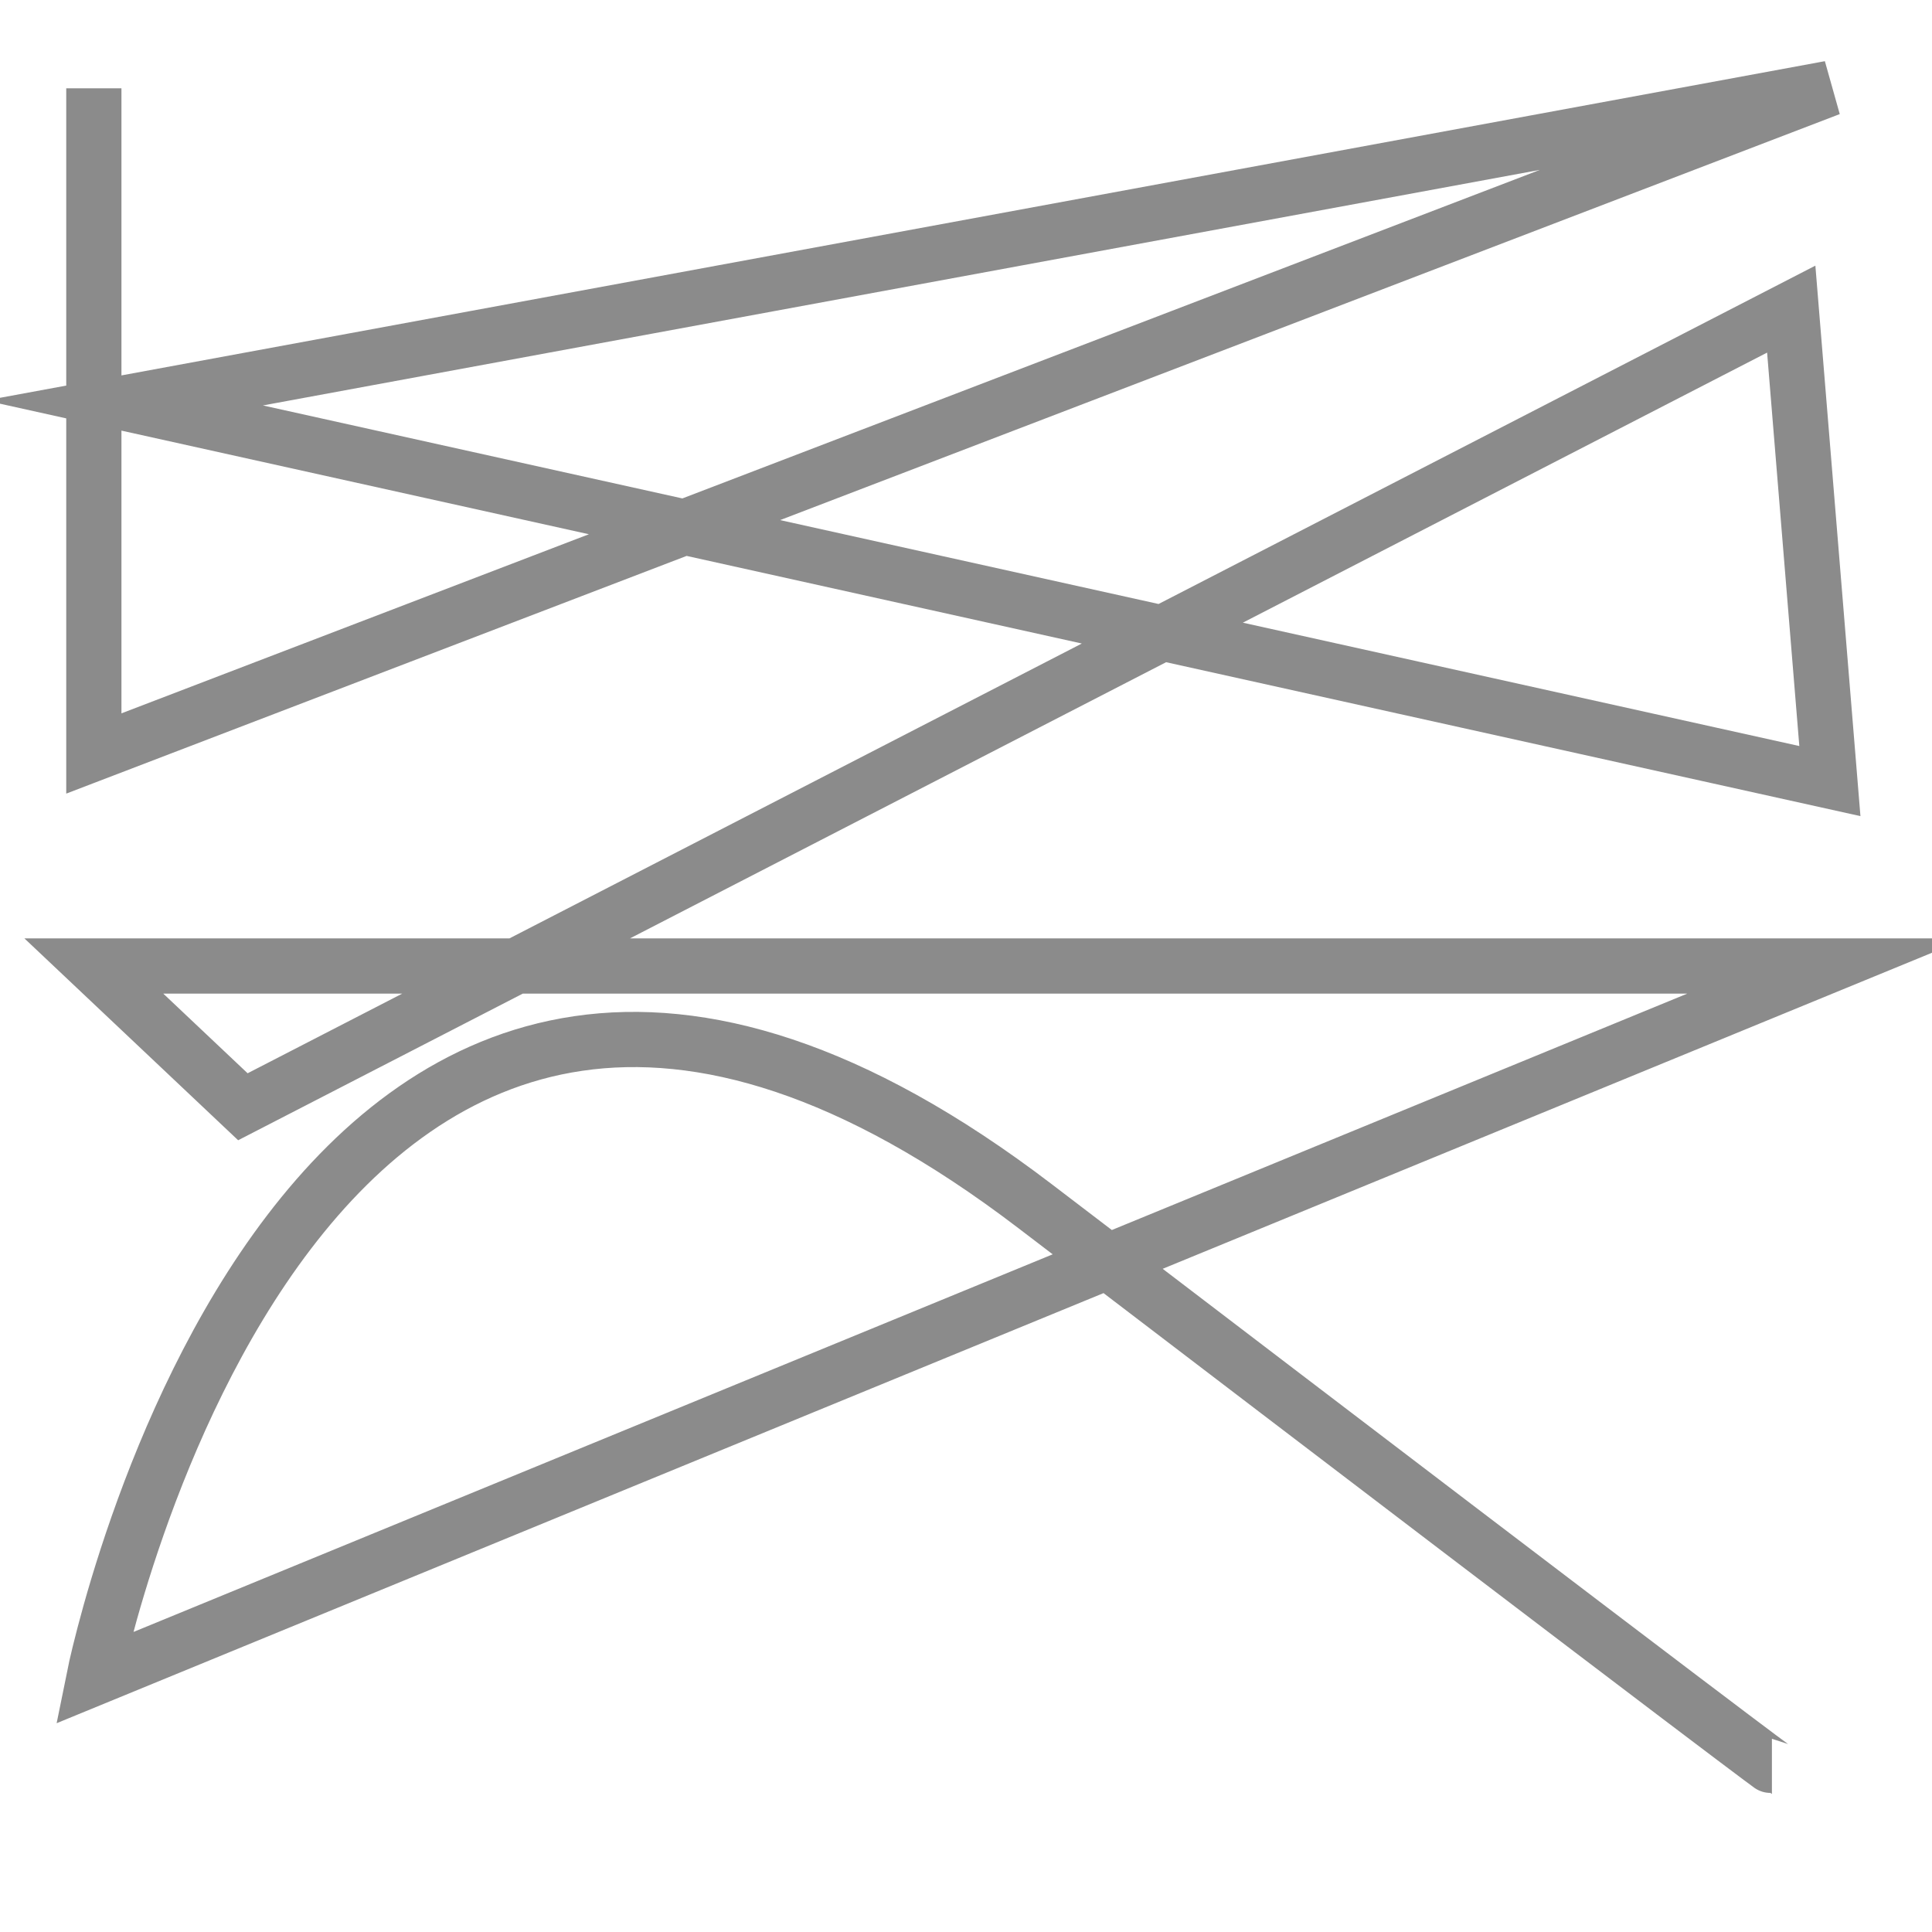 <svg xmlns="http://www.w3.org/2000/svg" version="1.1" xmlns:xlink="http://www.w3.org/1999/xlink" xmlns:svgjs="http://svgjs.com/svgjs" width="70" height="70"><svg width="70" height="70" viewBox="0 0 70 70" fill="none" xmlns="http://www.w3.org/2000/svg">
<g clip-path="url(#clip0_1131_7724)">
<path d="M3.4 3.2V27.3L66.3 3.2L4.5 14.6L66.3 28.3L64.9 11.2L8.8 40.1L3.4 35H66.2L3.4 60.8C3.4 60.8 10.9 23.4 37.5 43.7C64.1 64 64.2 64 64.2 64" stroke="#8B8B8B" stroke-width="2" stroke-miterlimit="10"></path>
</g>
<defs>
<clipPath id="SvgjsClipPath1000">
<rect width="70" height="70" fill="white"></rect>
</clipPath>
</defs>
</svg><style>@media (prefers-color-scheme: light) { :root { filter: none; } }
</style></svg>
